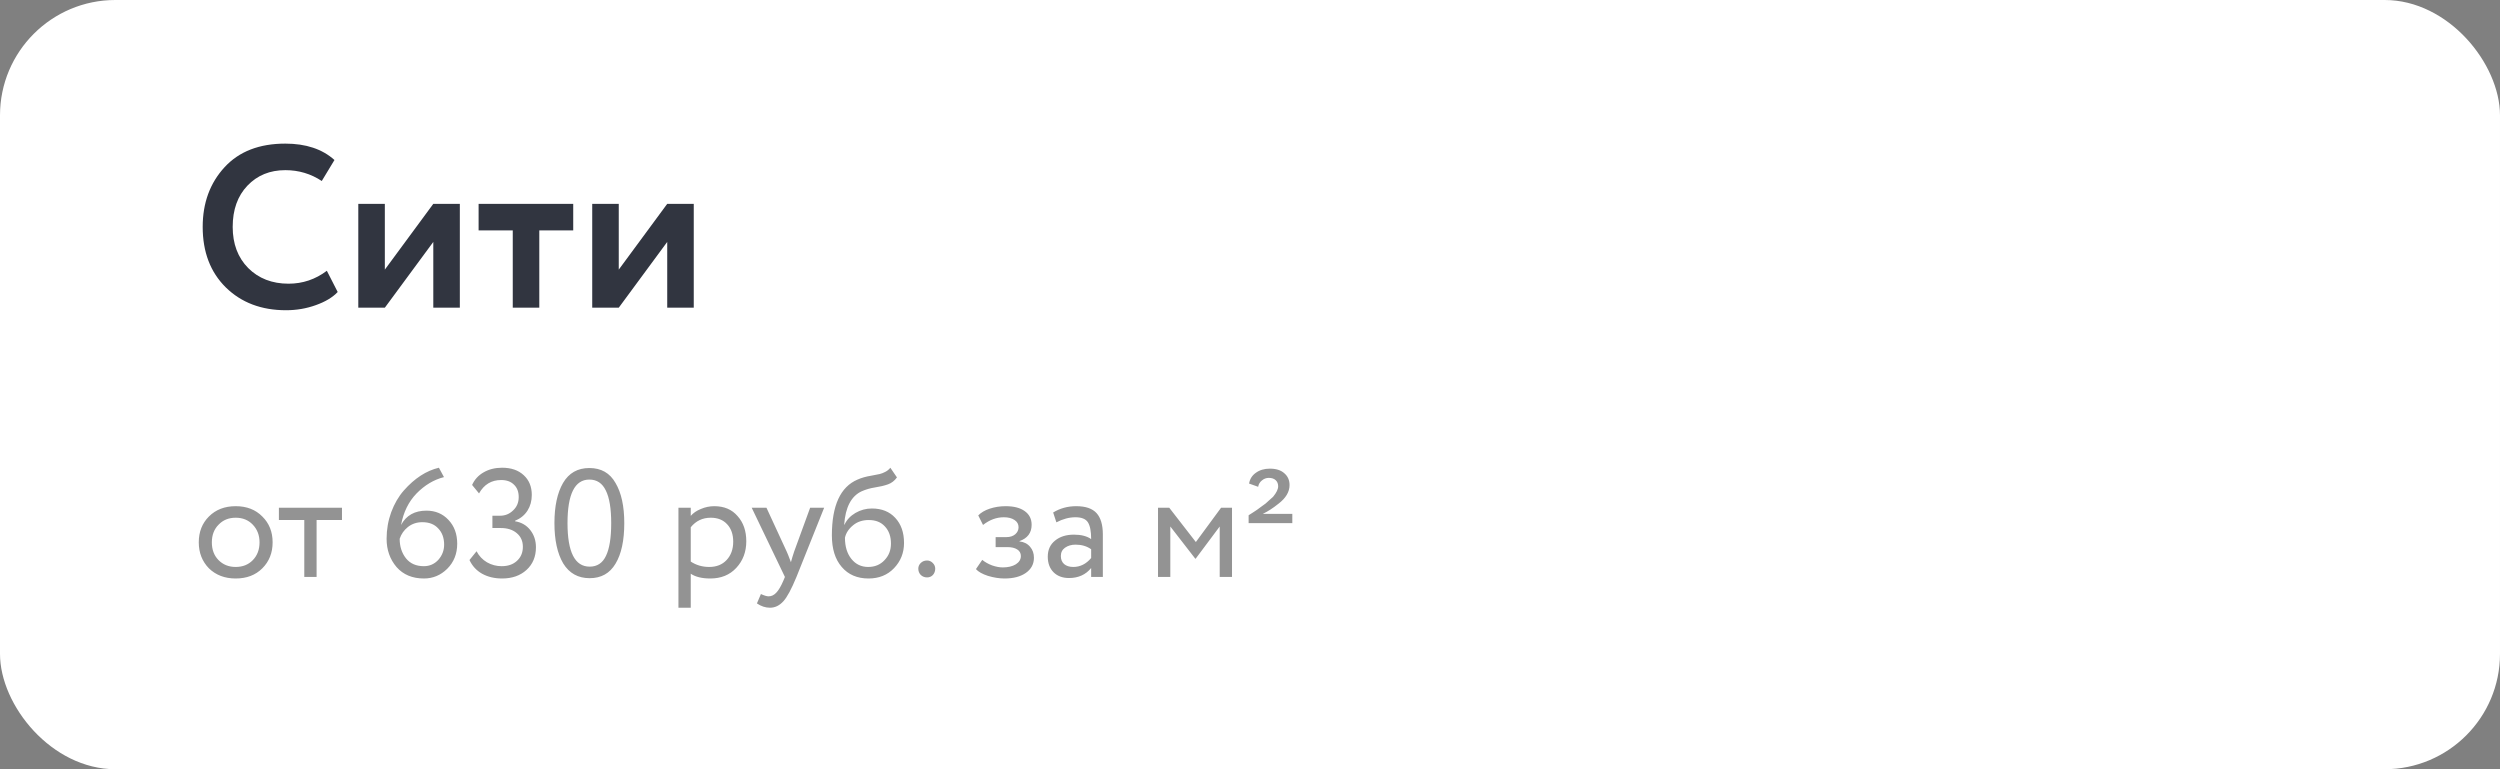 <?xml version="1.0" encoding="UTF-8"?> <svg xmlns="http://www.w3.org/2000/svg" width="260" height="80" viewBox="0 0 260 80" fill="none"><rect x="0" y="0" width="260" height="80" fill="#808080" stroke="none"/> <rect width="260" height="80" rx="12" fill="white"></rect> <path d="M33.992 28.16L35.12 30.368C34.592 30.928 33.832 31.384 32.84 31.736C31.864 32.088 30.832 32.264 29.744 32.264C27.184 32.264 25.096 31.472 23.48 29.888C21.88 28.304 21.08 26.208 21.08 23.6C21.08 21.104 21.84 19.032 23.36 17.384C24.864 15.752 26.968 14.936 29.672 14.936C31.816 14.936 33.52 15.504 34.784 16.64L33.464 18.824C32.328 18.072 31.064 17.696 29.672 17.696C28.072 17.696 26.76 18.232 25.736 19.304C24.712 20.376 24.2 21.808 24.2 23.6C24.2 25.36 24.736 26.784 25.808 27.872C26.896 28.96 28.296 29.504 30.008 29.504C31.48 29.504 32.808 29.056 33.992 28.16ZM45.063 25.16L40.023 32H37.263V21.2H40.023V28.04L45.063 21.2H47.823V32H45.063V25.16ZM53.327 23.96H49.775V21.2H59.615V23.96H56.087V32H53.327V23.96ZM69.391 25.16L64.351 32H61.591V21.2H64.351V28.04L69.391 21.2H72.151V32H69.391V25.16Z" fill="#313540"></path> <path d="M21.728 59.107C21.024 58.382 20.672 57.48 20.672 56.403C20.672 55.315 21.024 54.419 21.728 53.715C22.443 53 23.371 52.643 24.512 52.643C25.653 52.643 26.576 53 27.28 53.715C27.995 54.419 28.352 55.315 28.352 56.403C28.352 57.491 27.995 58.392 27.28 59.107C26.576 59.811 25.653 60.163 24.512 60.163C23.381 60.163 22.453 59.811 21.728 59.107ZM22.736 54.563C22.267 55.032 22.032 55.646 22.032 56.403C22.032 57.16 22.261 57.774 22.72 58.243C23.189 58.723 23.787 58.963 24.512 58.963C25.237 58.963 25.829 58.728 26.288 58.259C26.757 57.779 26.992 57.16 26.992 56.403C26.992 55.667 26.757 55.054 26.288 54.563C25.829 54.083 25.237 53.843 24.512 53.843C23.787 53.843 23.195 54.083 22.736 54.563ZM31.646 54.083H29.006V52.803H35.566V54.083H32.926V60.003H31.646V54.083ZM40.206 56.035C40.206 55.075 40.366 54.152 40.686 53.267C41.017 52.382 41.454 51.63 41.998 51.011C43.118 49.742 44.334 48.952 45.646 48.643L46.174 49.619C45.118 49.886 44.164 50.456 43.31 51.331C42.489 52.184 41.956 53.272 41.71 54.595C42.244 53.603 43.124 53.107 44.35 53.107C45.278 53.107 46.041 53.427 46.638 54.067C47.246 54.707 47.55 55.534 47.55 56.547C47.55 57.592 47.204 58.462 46.51 59.155C45.828 59.827 45.022 60.163 44.094 60.163C42.889 60.163 41.94 59.768 41.246 58.979C40.553 58.168 40.206 57.187 40.206 56.035ZM41.566 56.035C41.566 56.835 41.785 57.512 42.222 58.067C42.66 58.611 43.278 58.883 44.078 58.883C44.676 58.883 45.177 58.664 45.582 58.227C45.988 57.768 46.19 57.24 46.19 56.643C46.19 55.95 45.988 55.39 45.582 54.963C45.188 54.526 44.633 54.307 43.918 54.307C43.353 54.307 42.857 54.472 42.43 54.803C42.014 55.134 41.726 55.544 41.566 56.035ZM52.218 60.163C51.428 60.163 50.735 59.998 50.138 59.667C49.551 59.336 49.114 58.862 48.826 58.243L49.562 57.331C49.818 57.822 50.18 58.206 50.65 58.483C51.119 58.75 51.626 58.883 52.17 58.883C52.842 58.883 53.375 58.696 53.77 58.323C54.175 57.95 54.378 57.464 54.378 56.867C54.378 56.27 54.164 55.795 53.738 55.443C53.322 55.091 52.772 54.915 52.09 54.915H51.21V53.635H52.01C52.532 53.635 52.98 53.454 53.354 53.091C53.748 52.728 53.946 52.264 53.946 51.699C53.946 51.144 53.78 50.712 53.45 50.403C53.13 50.083 52.687 49.923 52.122 49.923C51.108 49.923 50.34 50.387 49.818 51.315L49.098 50.435C49.354 49.87 49.754 49.432 50.298 49.123C50.852 48.803 51.492 48.643 52.218 48.643C53.156 48.643 53.903 48.899 54.458 49.411C55.023 49.923 55.306 50.611 55.306 51.475C55.306 52.094 55.156 52.638 54.858 53.107C54.559 53.576 54.127 53.928 53.562 54.163V54.211C54.223 54.318 54.751 54.622 55.146 55.123C55.54 55.624 55.738 56.222 55.738 56.915C55.738 57.896 55.407 58.686 54.746 59.283C54.095 59.87 53.252 60.163 52.218 60.163ZM64.925 54.403C64.925 56.216 64.621 57.624 64.013 58.627C63.416 59.63 62.52 60.131 61.325 60.131C60.12 60.131 59.203 59.619 58.573 58.595C57.965 57.56 57.661 56.163 57.661 54.403C57.661 52.654 57.96 51.262 58.557 50.227C59.165 49.192 60.077 48.675 61.293 48.675C62.52 48.675 63.427 49.192 64.013 50.227C64.621 51.251 64.925 52.643 64.925 54.403ZM61.325 58.931C62.104 58.931 62.669 58.558 63.021 57.811C63.384 57.064 63.565 55.928 63.565 54.403C63.565 52.888 63.379 51.758 63.005 51.011C62.643 50.254 62.072 49.875 61.293 49.875C59.779 49.875 59.021 51.384 59.021 54.403C59.021 57.422 59.789 58.931 61.325 58.931ZM71.838 63.203H70.558V52.803H71.838V53.651C72.094 53.352 72.446 53.112 72.894 52.931C73.342 52.739 73.806 52.643 74.286 52.643C75.31 52.643 76.116 52.984 76.702 53.667C77.31 54.339 77.614 55.214 77.614 56.291C77.614 57.39 77.268 58.312 76.574 59.059C75.892 59.795 74.99 60.163 73.87 60.163C73.006 60.163 72.329 59.998 71.838 59.667V63.203ZM73.918 53.843C73.065 53.843 72.372 54.174 71.838 54.835V58.403C72.404 58.776 73.044 58.963 73.758 58.963C74.516 58.963 75.118 58.723 75.566 58.243C76.025 57.752 76.254 57.118 76.254 56.339C76.254 55.582 76.046 54.979 75.63 54.531C75.214 54.072 74.644 53.843 73.918 53.843ZM84.256 52.803H85.712L82.832 60.003C82.309 61.272 81.856 62.115 81.472 62.531C81.066 62.979 80.602 63.203 80.08 63.203C79.61 63.203 79.157 63.054 78.72 62.755L79.136 61.779C79.477 61.939 79.744 62.019 79.936 62.019C80.234 62.019 80.501 61.891 80.736 61.635C80.981 61.379 81.226 60.963 81.472 60.387L81.632 60.003L78.176 52.803H79.712L81.824 57.379C81.866 57.454 82.01 57.816 82.256 58.467C82.352 58.115 82.464 57.747 82.592 57.363L84.256 52.803ZM92.595 48.643L93.283 49.651C93.027 50.003 92.718 50.243 92.355 50.371C91.96 50.51 91.512 50.616 91.011 50.691C90.52 50.766 90.056 50.899 89.619 51.091C88.531 51.592 87.923 52.75 87.795 54.563H87.827C88.062 54.062 88.44 53.656 88.963 53.347C89.496 53.038 90.067 52.883 90.675 52.883C91.699 52.883 92.51 53.208 93.107 53.859C93.715 54.51 94.019 55.379 94.019 56.467C94.019 57.491 93.672 58.366 92.979 59.091C92.296 59.806 91.411 60.163 90.323 60.163C89.15 60.163 88.222 59.763 87.539 58.963C86.856 58.174 86.515 57.08 86.515 55.683C86.515 52.568 87.406 50.632 89.187 49.875C89.592 49.694 90.062 49.56 90.595 49.475C91.011 49.4 91.31 49.342 91.491 49.299C91.672 49.256 91.864 49.182 92.067 49.075C92.28 48.968 92.456 48.824 92.595 48.643ZM87.875 55.923C87.875 56.84 88.099 57.576 88.547 58.131C88.995 58.686 89.576 58.963 90.291 58.963C90.984 58.963 91.55 58.728 91.987 58.259C92.435 57.8 92.659 57.224 92.659 56.531C92.659 55.795 92.451 55.203 92.035 54.755C91.63 54.307 91.07 54.083 90.355 54.083C89.704 54.083 89.16 54.264 88.723 54.627C88.264 55 87.982 55.432 87.875 55.923ZM95.503 59.139C95.503 58.915 95.588 58.718 95.759 58.547C95.941 58.376 96.159 58.291 96.415 58.291C96.639 58.291 96.837 58.376 97.007 58.547C97.178 58.718 97.263 58.915 97.263 59.139C97.263 59.395 97.183 59.614 97.023 59.795C96.863 59.966 96.66 60.051 96.415 60.051C96.159 60.051 95.941 59.966 95.759 59.795C95.588 59.614 95.503 59.395 95.503 59.139ZM104.474 60.163C103.93 60.163 103.354 60.072 102.746 59.891C102.159 59.699 101.743 59.464 101.498 59.187L102.154 58.227C102.442 58.462 102.783 58.654 103.178 58.803C103.583 58.942 103.951 59.011 104.282 59.011C104.836 59.011 105.29 58.904 105.641 58.691C105.994 58.467 106.17 58.179 106.17 57.827C106.17 57.528 106.042 57.299 105.786 57.139C105.54 56.979 105.199 56.899 104.762 56.899H103.546V55.859H104.682C105.044 55.859 105.343 55.763 105.578 55.571C105.812 55.368 105.93 55.123 105.93 54.835C105.93 54.515 105.791 54.264 105.514 54.083C105.236 53.891 104.863 53.795 104.394 53.795C103.636 53.795 102.916 54.062 102.234 54.595L101.738 53.603C102.026 53.304 102.426 53.07 102.938 52.899C103.46 52.728 104.01 52.643 104.586 52.643C105.439 52.643 106.1 52.814 106.57 53.155C107.05 53.496 107.29 53.971 107.29 54.579C107.29 55.411 106.868 55.976 106.026 56.275V56.307C106.495 56.36 106.863 56.547 107.13 56.867C107.396 57.176 107.53 57.555 107.53 58.003C107.53 58.664 107.247 59.192 106.682 59.587C106.127 59.971 105.391 60.163 104.474 60.163ZM109.864 54.323L109.528 53.299C110.243 52.862 111.043 52.643 111.928 52.643C112.899 52.643 113.603 52.883 114.04 53.363C114.477 53.843 114.696 54.584 114.696 55.587V60.003H113.48V59.075C112.915 59.768 112.147 60.115 111.176 60.115C110.515 60.115 109.981 59.918 109.576 59.523C109.171 59.118 108.968 58.574 108.968 57.891C108.968 57.187 109.219 56.632 109.72 56.227C110.221 55.811 110.877 55.603 111.688 55.603C112.445 55.603 113.043 55.758 113.48 56.067C113.48 55.256 113.368 54.675 113.144 54.323C112.92 53.971 112.488 53.795 111.848 53.795C111.197 53.795 110.536 53.971 109.864 54.323ZM111.624 58.963C112.339 58.963 112.957 58.654 113.48 58.035V57.123C113.032 56.803 112.493 56.643 111.864 56.643C111.427 56.643 111.059 56.75 110.76 56.963C110.472 57.166 110.328 57.454 110.328 57.827C110.328 58.179 110.44 58.456 110.664 58.659C110.899 58.862 111.219 58.963 111.624 58.963ZM121.713 60.003H120.433V52.803H121.601L124.369 56.371L126.993 52.803H128.129V60.003H126.849V54.755L124.353 58.099H124.305L121.713 54.755V60.003ZM134.401 54.403H129.857V53.587L130.257 53.331L130.721 53.027C130.849 52.92 130.993 52.814 131.153 52.707C131.388 52.536 131.542 52.424 131.617 52.371C131.628 52.36 131.74 52.259 131.953 52.067C132.177 51.875 132.326 51.742 132.401 51.667C132.753 51.24 132.929 50.878 132.929 50.579C132.929 50.312 132.844 50.099 132.673 49.939C132.502 49.779 132.262 49.699 131.953 49.699C131.686 49.699 131.446 49.79 131.233 49.971C131.02 50.142 130.892 50.36 130.849 50.627L129.905 50.291C129.98 49.822 130.214 49.448 130.609 49.171C131.004 48.883 131.489 48.739 132.065 48.739C132.716 48.739 133.217 48.899 133.569 49.219C133.932 49.528 134.113 49.939 134.113 50.451C134.113 51.155 133.729 51.8 132.961 52.387C132.406 52.835 131.862 53.187 131.329 53.443H134.401V54.403Z" fill="#939393"></path> </svg> 